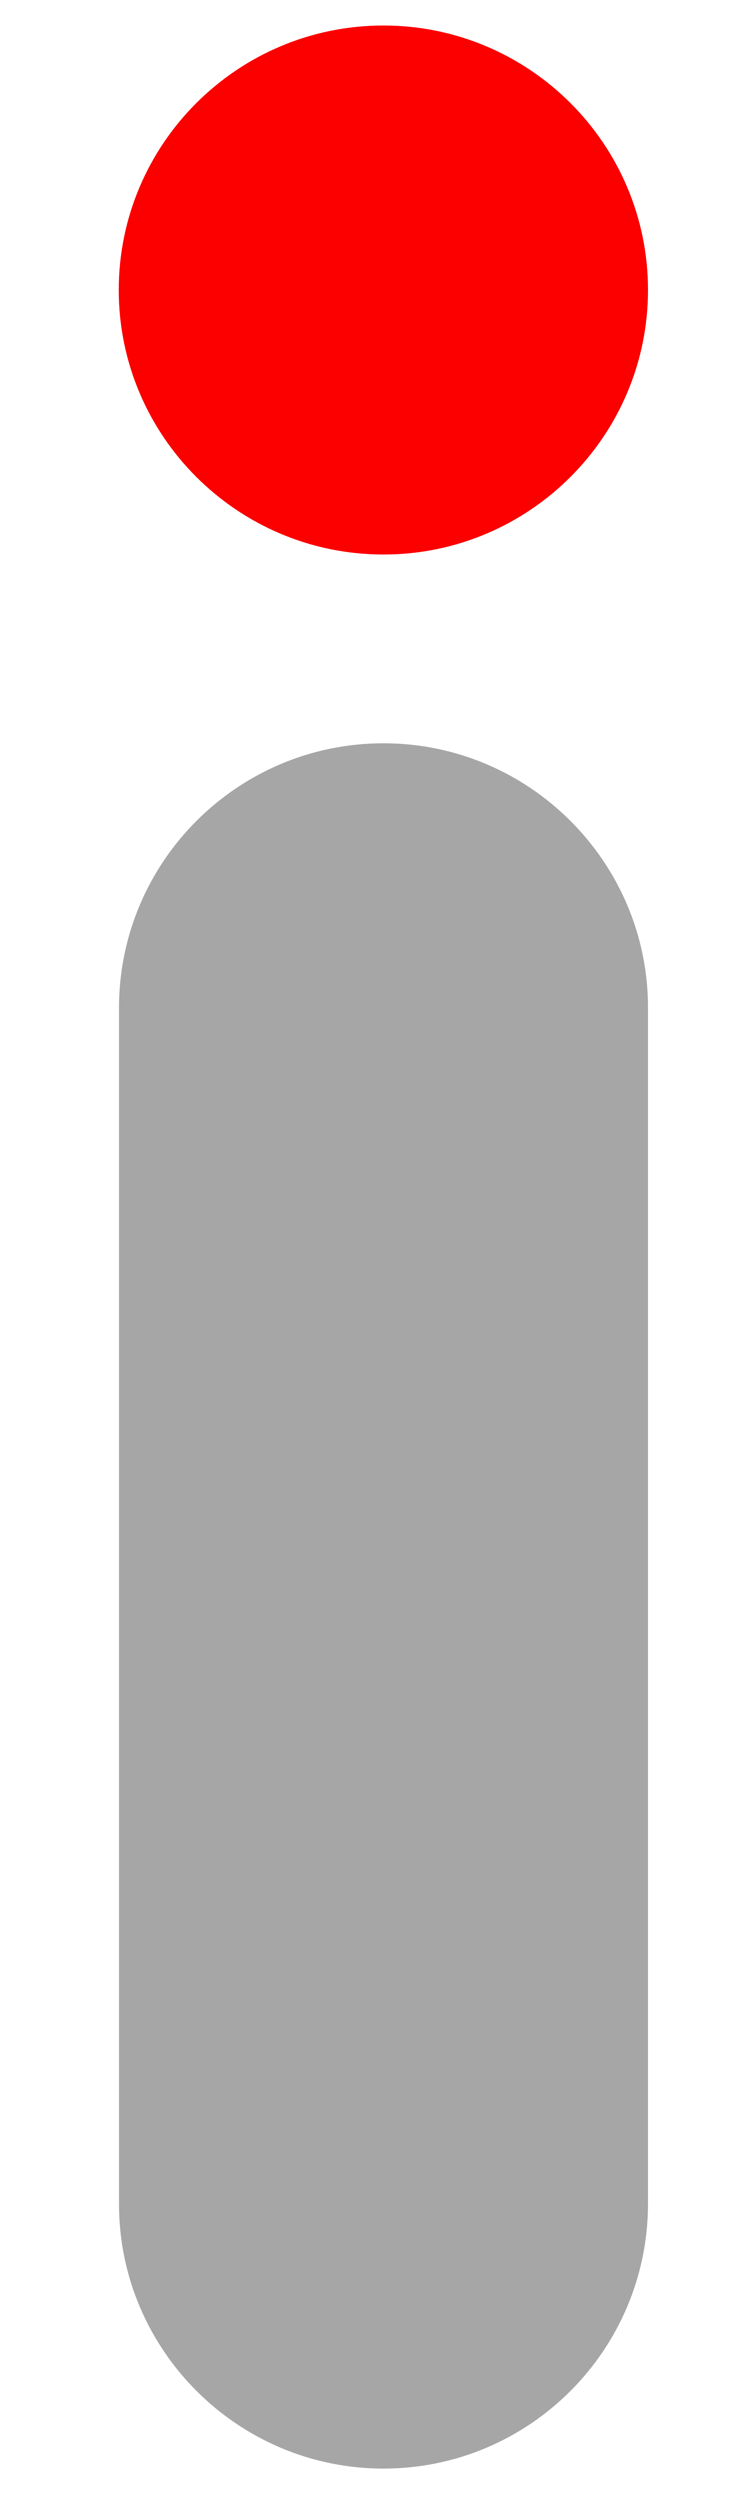 <?xml version="1.0" encoding="utf-8"?>
<!-- Generator: Adobe Illustrator 26.0.3, SVG Export Plug-In . SVG Version: 6.00 Build 0)  -->
<svg version="1.1" id="Layer_1" xmlns="http://www.w3.org/2000/svg" xmlns:xlink="http://www.w3.org/1999/xlink" x="0px" y="0px"
	 viewBox="0 0 300 1000" style="enable-background:new 0 0 300 1000;" xml:space="preserve">
<style type="text/css">
	.st0{fill:#FC0000;}
	.st1{fill:#A6A6A6;}
</style>
<g>
	<path class="st0" d="M153.4,221.8c58.4,0,105.8-47.5,105.8-105.8c0-58.4-47.5-105.8-105.8-105.8C95,10.2,47.5,57.6,47.5,116
		C47.5,174.4,95,221.8,153.4,221.8z"/>
</g>
<path class="st1" d="M153.4,297.3c-58.4,0-105.8,47.5-105.8,105.8v478.5c0,58.3,47.5,105.8,105.8,105.8c58.4,0,105.8-47.5,105.8-106
	l0-478.4C259.2,344.8,211.7,297.3,153.4,297.3z"/>
</svg>
